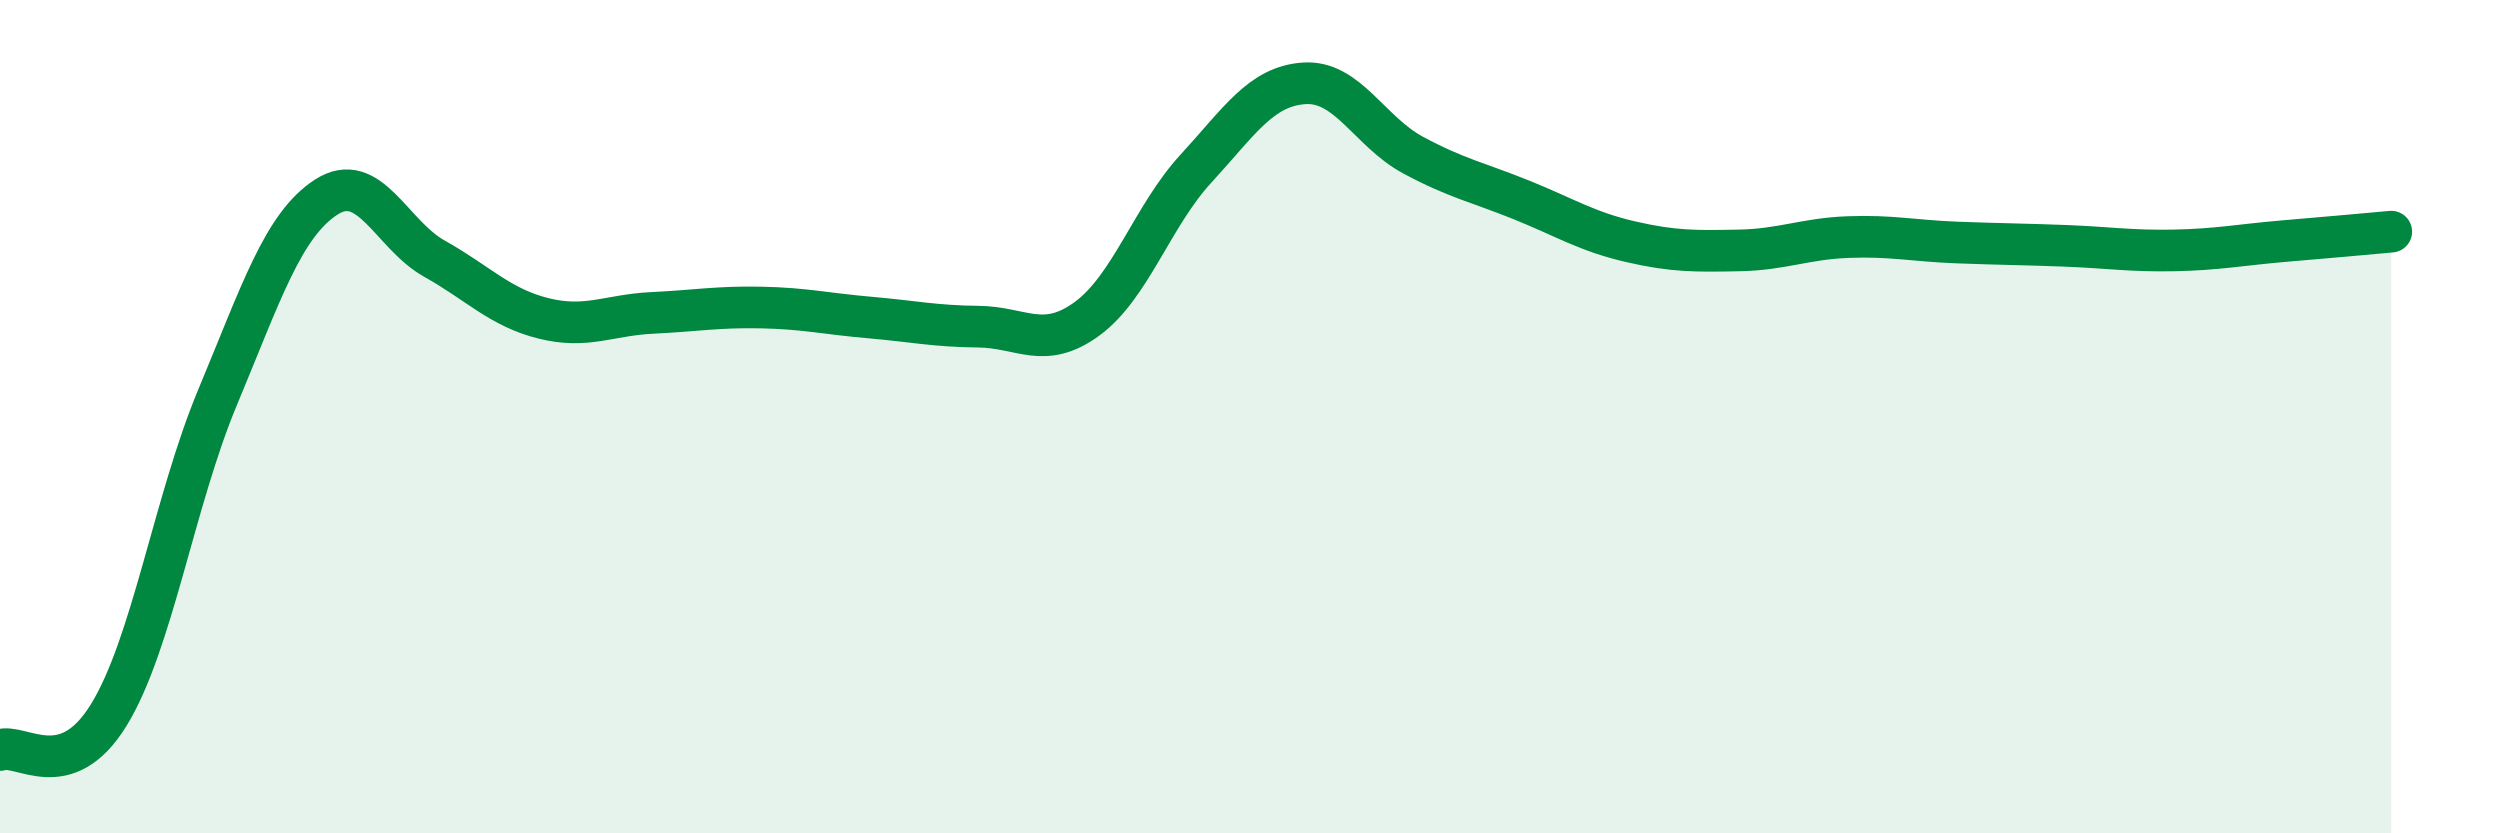 
    <svg width="60" height="20" viewBox="0 0 60 20" xmlns="http://www.w3.org/2000/svg">
      <path
        d="M 0,18 C 0.52,17.83 1.57,18.85 2.61,17.16 C 3.65,15.47 4.18,12.03 5.22,9.54 C 6.26,7.05 6.79,5.4 7.83,4.73 C 8.87,4.06 9.39,5.63 10.43,6.21 C 11.47,6.79 12,7.38 13.04,7.64 C 14.08,7.9 14.61,7.56 15.65,7.51 C 16.69,7.46 17.22,7.36 18.26,7.38 C 19.3,7.4 19.83,7.53 20.87,7.62 C 21.91,7.71 22.44,7.83 23.48,7.84 C 24.52,7.85 25.05,8.41 26.09,7.65 C 27.13,6.89 27.66,5.18 28.7,4.05 C 29.74,2.92 30.26,2.07 31.3,2 C 32.34,1.93 32.87,3.16 33.91,3.72 C 34.95,4.28 35.48,4.38 36.52,4.8 C 37.56,5.22 38.09,5.56 39.13,5.8 C 40.17,6.04 40.7,6.03 41.74,6.01 C 42.78,5.99 43.31,5.73 44.35,5.69 C 45.39,5.65 45.92,5.78 46.96,5.82 C 48,5.86 48.53,5.86 49.57,5.9 C 50.61,5.94 51.13,6.03 52.17,6.01 C 53.21,5.99 53.74,5.88 54.78,5.79 C 55.82,5.7 56.87,5.61 57.39,5.56L57.39 20L0 20Z"
        fill="#008740"
        opacity="0.1"
        stroke-linecap="round"
        stroke-linejoin="round"
      />
      <path
        d="M 0,18 C 0.52,17.83 1.57,18.85 2.61,17.16 C 3.65,15.47 4.18,12.03 5.22,9.54 C 6.26,7.05 6.79,5.4 7.83,4.73 C 8.87,4.06 9.39,5.63 10.43,6.21 C 11.47,6.79 12,7.38 13.04,7.64 C 14.08,7.9 14.61,7.56 15.65,7.51 C 16.69,7.46 17.22,7.36 18.26,7.38 C 19.3,7.4 19.83,7.53 20.87,7.62 C 21.91,7.71 22.44,7.83 23.48,7.84 C 24.52,7.85 25.05,8.41 26.09,7.65 C 27.13,6.89 27.66,5.18 28.7,4.05 C 29.74,2.92 30.26,2.07 31.3,2 C 32.34,1.93 32.87,3.16 33.91,3.72 C 34.95,4.28 35.48,4.38 36.52,4.8 C 37.56,5.22 38.09,5.56 39.13,5.8 C 40.17,6.04 40.7,6.03 41.74,6.01 C 42.78,5.99 43.31,5.73 44.35,5.69 C 45.39,5.65 45.92,5.78 46.96,5.82 C 48,5.86 48.53,5.86 49.57,5.9 C 50.61,5.94 51.13,6.03 52.17,6.01 C 53.21,5.99 53.74,5.88 54.78,5.79 C 55.82,5.7 56.87,5.61 57.39,5.56"
        stroke="#008740"
        stroke-width="1"
        fill="none"
        stroke-linecap="round"
        stroke-linejoin="round"
      />
    </svg>
  